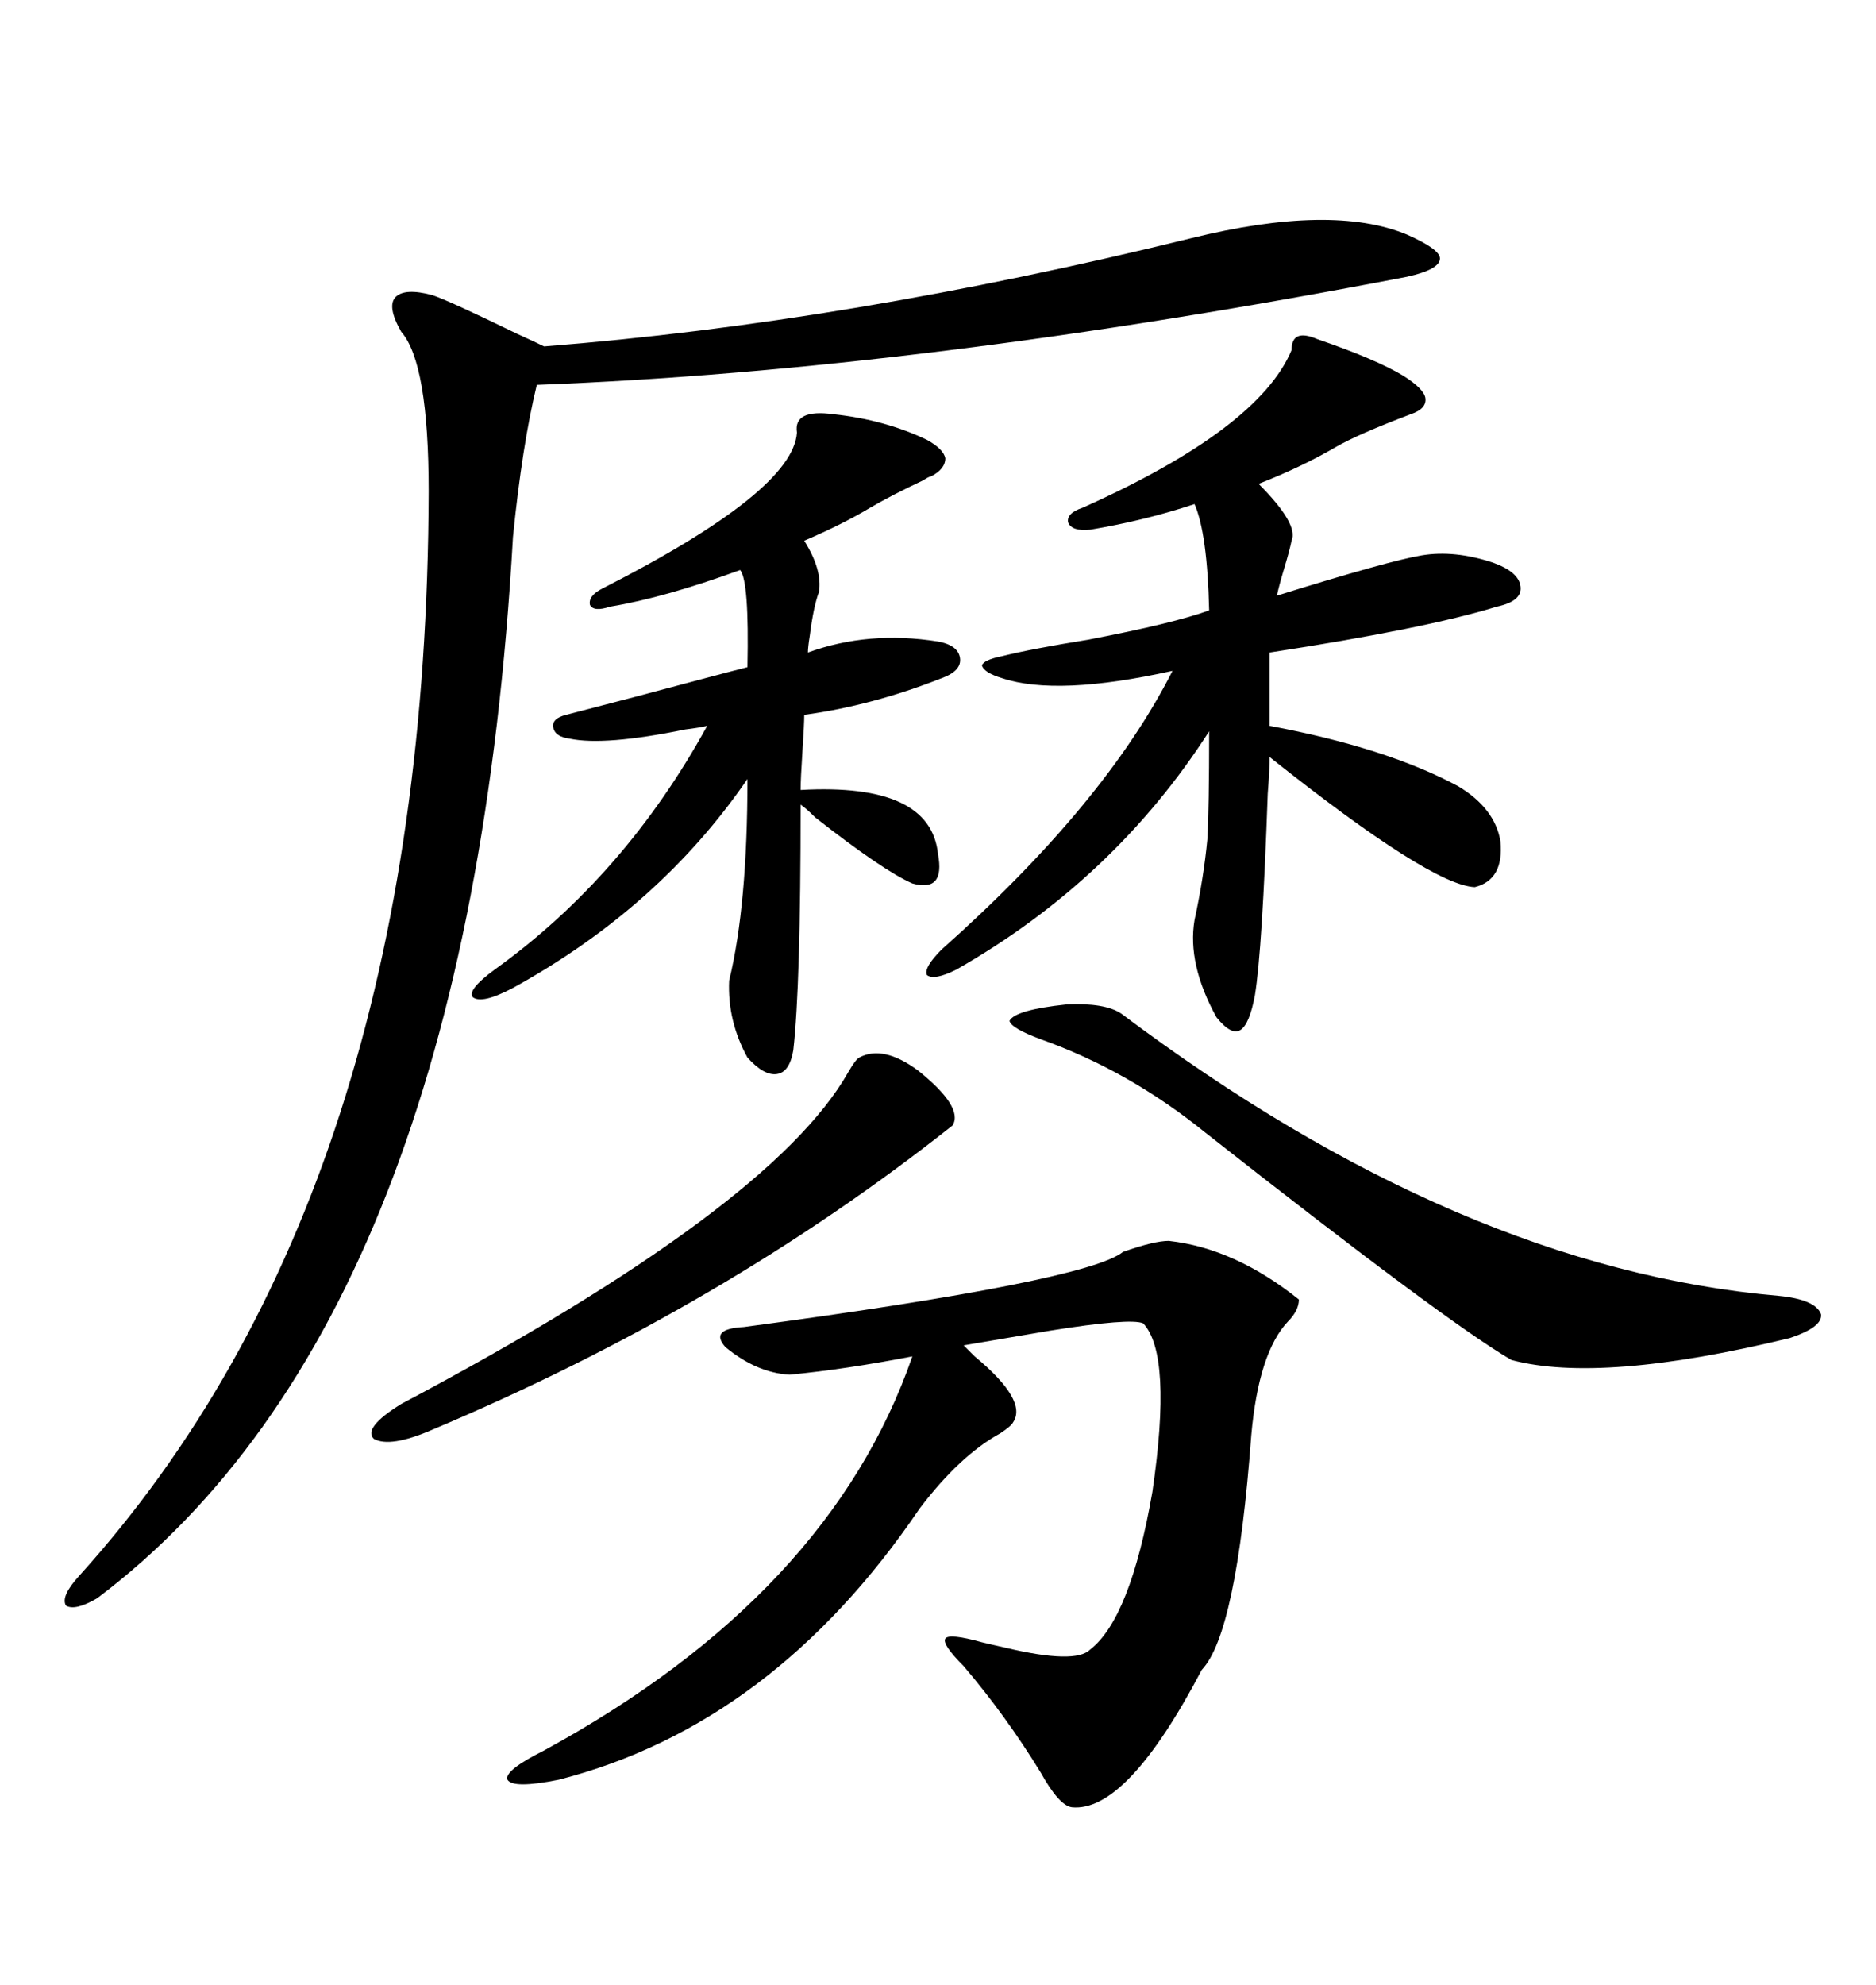 <svg xmlns="http://www.w3.org/2000/svg" xmlns:xlink="http://www.w3.org/1999/xlink" width="300" height="317.285"><path d="M190.43 38.09L190.43 38.09Q212.99 32.52 225 37.50L225 37.50Q230.27 39.84 230.27 41.31L230.27 41.31Q230.27 43.07 225 44.24L225 44.24Q147.36 59.18 85.84 61.52L85.84 61.52Q83.50 71.19 82.03 85.84L82.03 85.84Q75 210.64 15.53 255.47L15.53 255.47Q12.01 257.52 10.55 256.64L10.55 256.64Q9.67 255.18 12.60 251.95L12.60 251.95Q68.26 190.43 68.55 78.52L68.55 78.52Q68.55 58.01 64.16 53.03L64.16 53.03Q61.82 48.93 63.28 47.46L63.28 47.46Q64.75 46.00 69.14 47.17L69.14 47.17Q71.78 48.05 82.62 53.32L82.62 53.32Q85.84 54.79 87.01 55.37L87.01 55.37Q135.64 51.56 190.43 38.09ZM186.91 198.34L186.91 198.34Q197.46 199.51 207.71 207.71L207.71 207.71Q207.71 209.47 205.96 211.23L205.96 211.23Q201.27 216.21 200.10 229.39L200.10 229.39Q197.75 261.04 192.19 266.89L192.19 266.89Q180.18 289.75 171.39 288.87L171.39 288.87Q169.34 288.57 166.41 283.30L166.41 283.30Q160.84 274.22 154.10 266.31L154.10 266.31Q150.59 262.79 151.17 261.91L151.17 261.91Q151.76 261.04 157.03 262.50L157.03 262.50Q158.20 262.79 160.84 263.38L160.84 263.38Q171.97 266.02 174.32 263.67L174.32 263.67Q180.76 258.69 184.28 238.48L184.28 238.48Q187.50 216.50 182.81 211.52L182.81 211.52Q180.76 210.64 167.87 212.70L167.87 212.70Q159.38 214.16 154.10 215.04L154.10 215.04Q154.69 215.63 155.86 216.80L155.86 216.80Q164.36 223.83 162.01 227.34L162.01 227.34Q161.72 227.93 159.96 229.10L159.96 229.10Q153.52 232.62 147.07 241.11L147.07 241.11Q123.63 275.68 89.36 284.47L89.36 284.47Q82.03 285.94 81.15 284.47L81.15 284.47Q80.57 283.01 87.01 279.79L87.01 279.79Q132.71 254.88 145.90 216.80L145.90 216.80Q135.35 218.85 126.27 219.73L126.27 219.73Q121.00 219.43 116.02 215.33L116.02 215.33Q113.38 212.40 118.95 212.11L118.95 212.11Q173.73 204.79 179.59 200.10L179.59 200.10Q184.57 198.34 186.91 198.34ZM210.64 54.20L210.64 54.20Q220.02 57.42 224.41 60.06L224.41 60.06Q227.64 62.11 227.93 63.57L227.93 63.57Q228.22 65.33 225.59 66.21L225.59 66.21Q217.09 69.43 213.57 71.48L213.57 71.48Q208.01 74.71 201.27 77.34L201.27 77.34Q207.71 83.79 206.54 86.43L206.54 86.43Q206.25 87.89 205.37 90.82L205.37 90.82Q204.49 93.75 204.20 95.21L204.20 95.21Q222.07 89.65 227.34 88.77L227.34 88.77Q232.62 87.89 238.77 89.94L238.77 89.94Q242.87 91.41 243.16 93.75L243.16 93.75Q243.46 96.09 239.36 96.97L239.36 96.97Q227.93 100.49 203.03 104.30L203.03 104.30L203.03 116.02Q221.78 119.53 233.20 125.68L233.20 125.68Q239.06 129.20 239.94 134.47L239.94 134.47Q240.53 140.63 235.84 141.80L235.84 141.80Q228.81 141.50 203.03 121.00L203.03 121.00Q203.03 123.05 202.73 126.86L202.73 126.86Q201.86 151.76 200.68 159.08L200.68 159.08Q199.80 163.77 198.34 164.65L198.34 164.65Q196.88 165.53 194.53 162.60L194.53 162.60Q189.84 154.10 191.02 147.07L191.02 147.07Q192.48 140.33 193.07 134.18L193.07 134.18Q193.36 129.20 193.36 116.89L193.36 116.89Q178.13 140.63 152.93 154.98L152.93 154.98Q149.41 156.74 148.24 155.86L148.24 155.86Q147.66 154.69 150.59 151.76L150.59 151.76Q176.66 128.61 187.50 107.23L187.50 107.23Q169.04 111.33 160.25 108.40L160.25 108.40Q157.32 107.52 157.03 106.35L157.03 106.35Q157.32 105.47 160.25 104.88L160.25 104.88Q164.94 103.71 174.02 102.25L174.02 102.25Q187.79 99.61 193.36 97.56L193.36 97.56Q193.07 85.25 191.02 80.57L191.02 80.57Q183.11 83.20 174.32 84.67L174.32 84.67Q171.39 84.96 170.80 83.50L170.80 83.50Q170.51 82.03 173.14 81.15L173.14 81.15Q201.27 68.55 206.54 55.96L206.54 55.96Q206.54 52.44 210.64 54.20ZM133.30 66.21L133.30 66.21Q141.50 67.09 148.24 70.31L148.24 70.31Q150.88 71.78 151.17 73.24L151.17 73.24Q151.17 75 148.83 76.17L148.83 76.17Q148.54 76.17 147.66 76.76L147.66 76.76Q142.68 79.10 139.16 81.15L139.16 81.15Q134.77 83.79 128.61 86.43L128.61 86.43Q131.54 91.11 130.96 94.63L130.96 94.63Q130.08 96.97 129.49 101.66L129.49 101.66Q129.20 103.42 129.20 104.30L129.20 104.30Q138.87 100.78 150 102.54L150 102.54Q153.22 103.13 153.52 105.18L153.52 105.18Q153.81 107.23 150.59 108.40L150.59 108.40Q139.45 112.79 128.61 114.26L128.61 114.26Q128.61 115.72 128.32 120.12L128.32 120.12Q128.03 124.51 128.03 126.27L128.03 126.27Q148.83 125.10 150 136.52L150 136.52Q151.17 142.68 145.90 141.21L145.90 141.21Q141.21 139.16 130.37 130.66L130.37 130.66Q128.91 129.20 128.03 128.61L128.03 128.61Q128.03 157.62 126.86 167.87L126.86 167.87Q126.27 171.39 124.22 171.68L124.22 171.68Q122.17 171.97 119.53 169.04L119.53 169.04Q116.31 163.18 116.60 156.74L116.60 156.74Q119.53 144.73 119.53 124.51L119.53 124.51Q105.47 145.02 82.03 157.91L82.03 157.91Q77.05 160.55 75.59 159.38L75.59 159.38Q74.71 158.20 79.10 154.98L79.10 154.98Q99.90 140.04 113.09 116.02L113.09 116.02Q111.91 116.31 109.57 116.60L109.57 116.60Q96.68 119.24 91.11 118.07L91.11 118.07Q88.77 117.77 88.48 116.31L88.48 116.31Q88.18 114.84 90.53 114.26L90.53 114.26Q100.78 111.62 112.79 108.40L112.79 108.40Q117.19 107.23 119.53 106.64L119.53 106.64Q119.82 92.87 118.36 91.11L118.36 91.11Q106.35 95.51 97.56 96.97L97.56 96.97Q94.92 97.85 94.34 96.68L94.34 96.68Q94.04 95.21 96.39 94.04L96.39 94.04Q126.86 78.52 127.44 69.14L127.44 69.14Q126.86 65.33 133.30 66.21ZM179.30 162.01L179.30 162.01Q233.50 202.73 284.47 207.13L284.47 207.13Q290.33 207.71 291.21 210.06L291.21 210.06Q291.50 212.11 286.23 213.87L286.23 213.87Q256.05 221.19 241.70 217.38L241.70 217.38Q231.15 211.23 192.77 181.05L192.77 181.05Q180.47 171.09 166.41 166.11L166.41 166.11Q161.72 164.36 161.43 163.18L161.43 163.18Q162.30 161.43 170.51 160.55L170.51 160.55Q176.66 160.25 179.30 162.01ZM137.40 169.04L137.40 169.04Q141.21 166.99 146.78 171.09L146.78 171.09Q154.10 176.95 152.34 179.88L152.34 179.88Q115.72 208.89 69.14 228.52L69.14 228.52Q62.40 231.45 59.77 229.98L59.77 229.98Q58.01 228.22 64.16 224.41L64.16 224.41Q123.34 193.07 135.64 171.39L135.64 171.39Q136.82 169.34 137.40 169.04Z"/></svg>
